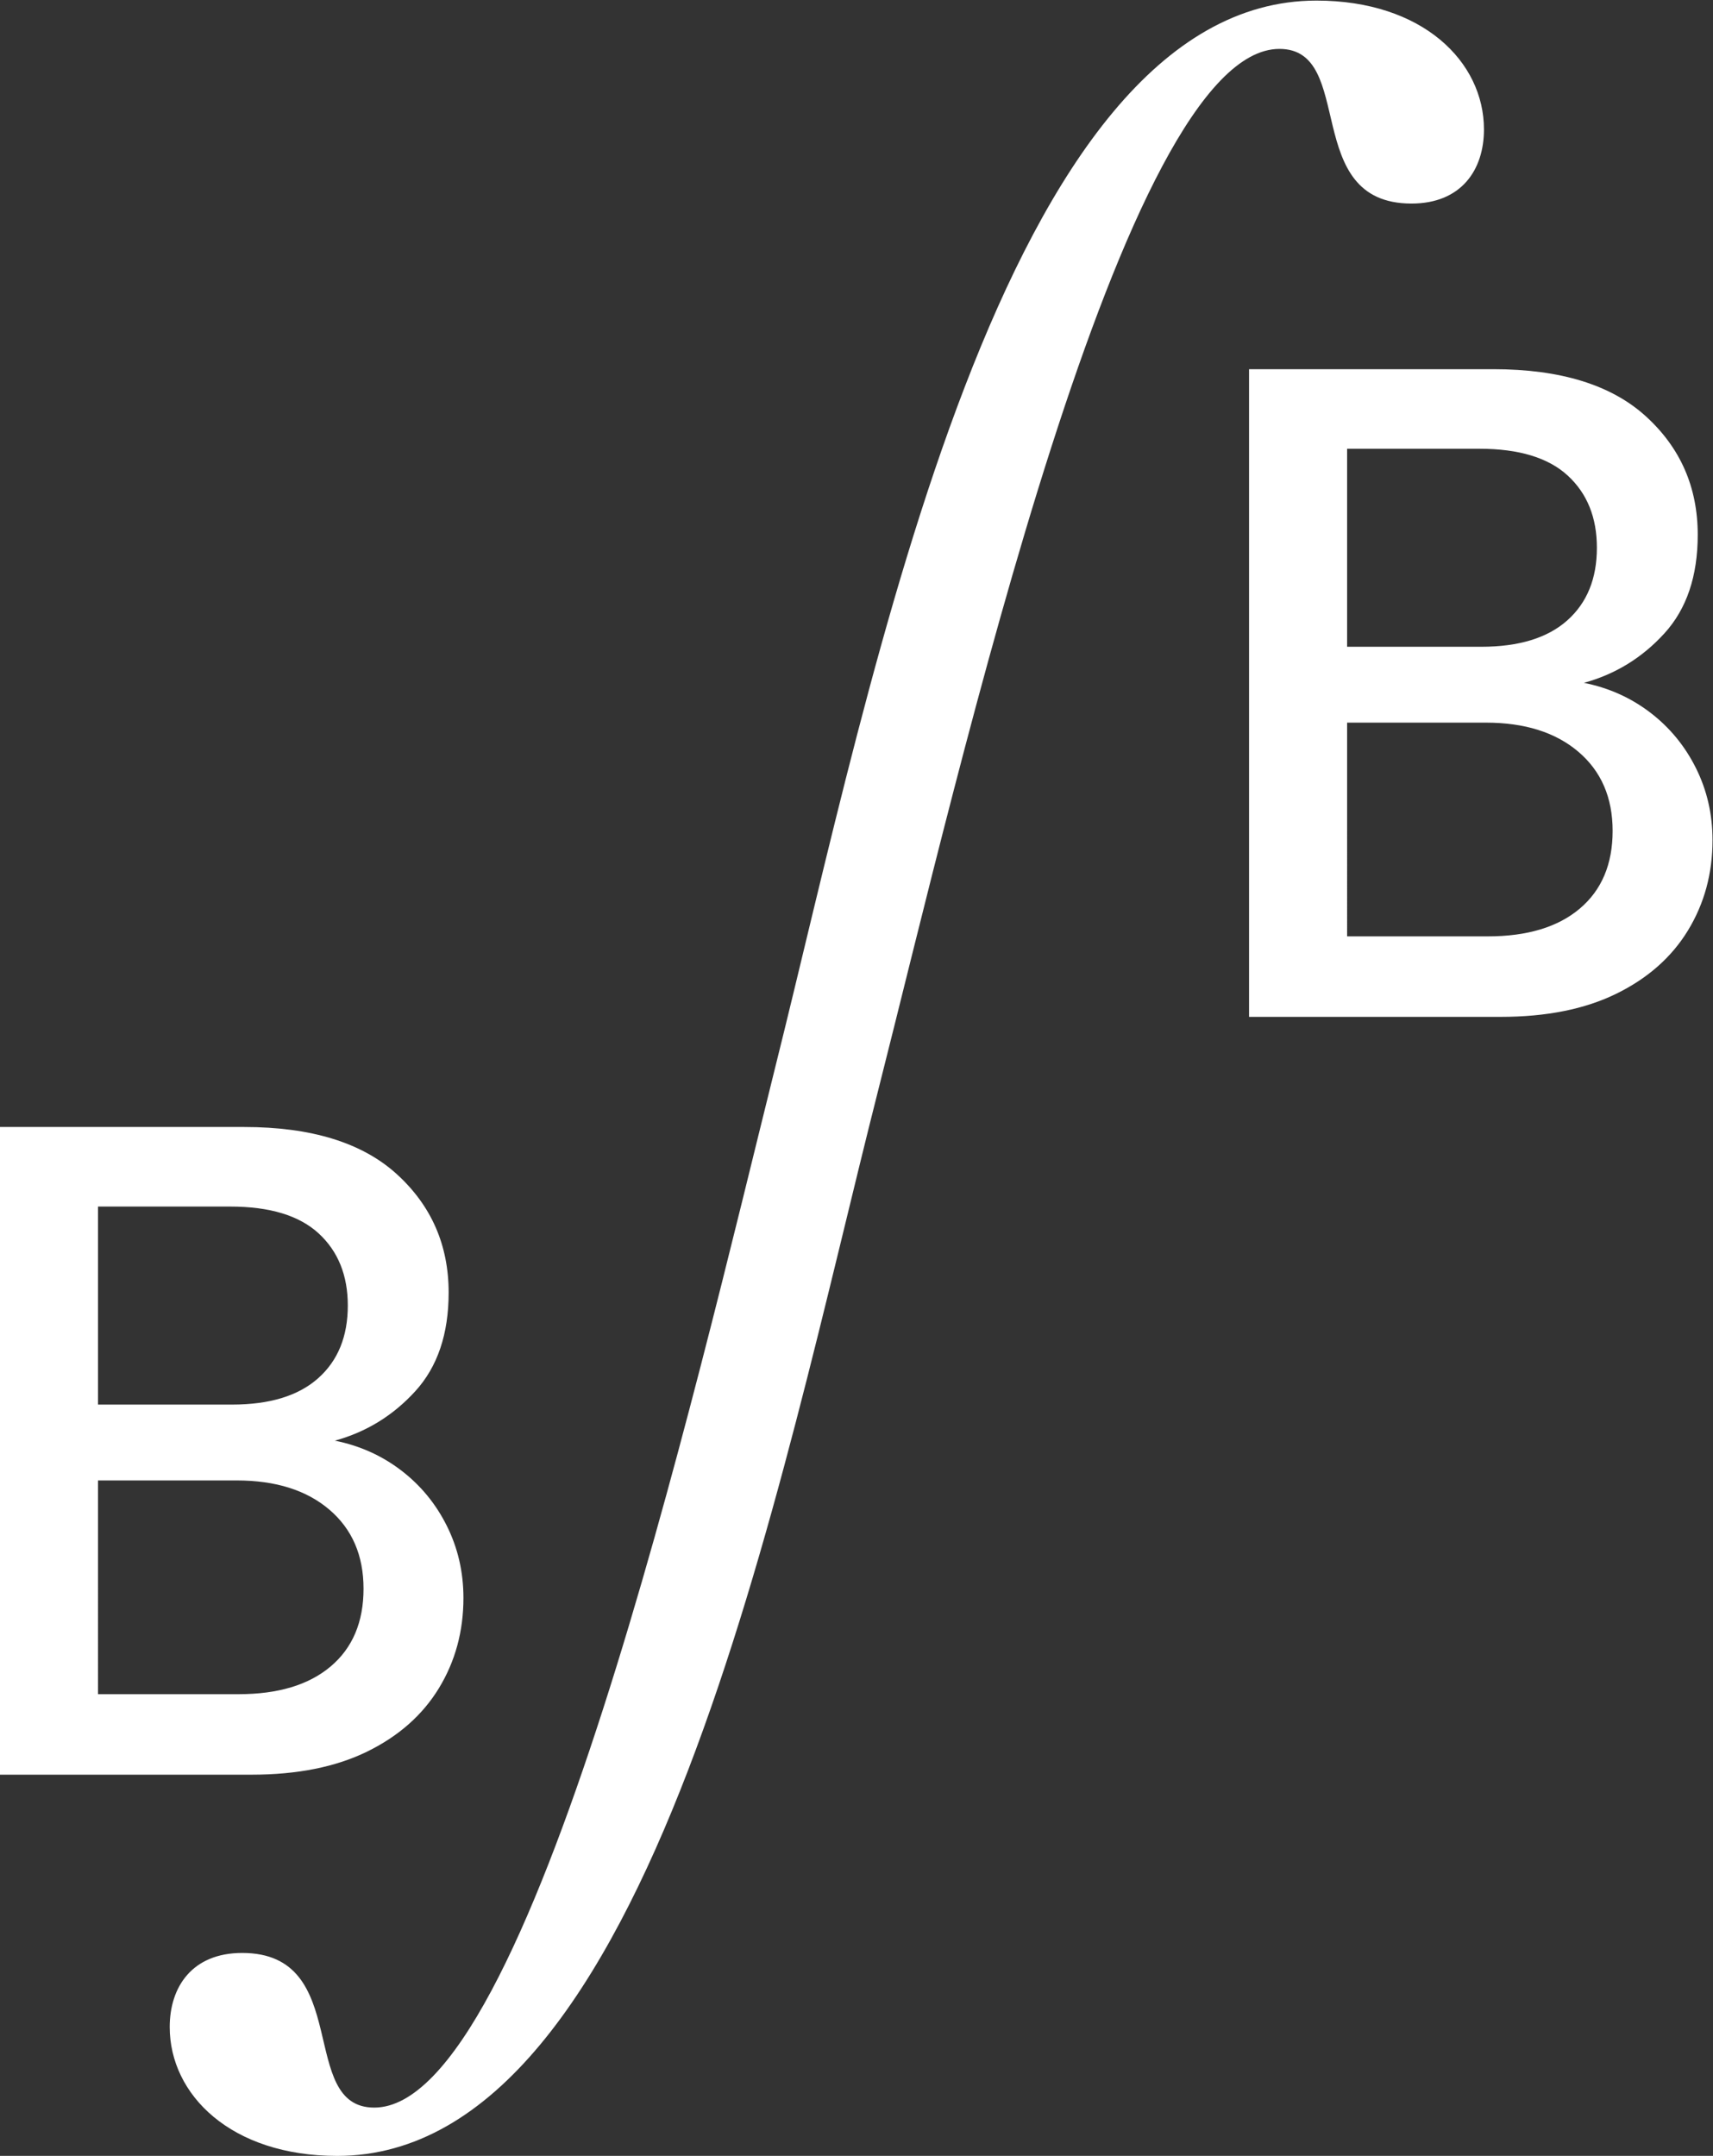 <?xml version="1.0" encoding="UTF-8" standalone="no"?>
<!-- Created with Inkscape (http://www.inkscape.org/) -->

<svg
   version="1.1"
   id="svg1849"
   width="278.889"
   height="350.933"
   viewBox="0 0 278.889 350.933"
   xmlns="http://www.w3.org/2000/svg"
   xmlns:svg="http://www.w3.org/2000/svg">
  <rect x="0" y="0" width="278.889" height="350.933" fill="#333333" stroke="none"/>
  <defs
     id="defs1853">
    <clipPath
       clipPathUnits="userSpaceOnUse"
       id="clipPath1961">
      <path
         d="M 0,301.804 H 247.999 V 0 H 0 Z"
         id="path1959" />
    </clipPath>
  </defs>
  <g
     id="g1953"
     transform="matrix(1.333,0,0,-1.333,-25.889,376.67)">
    <g
       id="g1955">
      <g
         id="g1957"
         clip-path="url(#clipPath1961)">
        <g
           id="g1963"
           transform="translate(202.709,158.398)">
          <path
             d="m 0,0 c 5.574,0 10.282,0.941 14.124,2.825 3.841,1.882 6.759,4.463 8.756,7.739 1.995,3.277 2.994,6.949 2.994,11.017 0,3.164 -0.678,6.101 -2.033,8.813 -1.356,2.712 -3.221,4.971 -5.593,6.779 -2.373,1.808 -5.067,3.012 -8.079,3.616 3.842,1.054 7.118,3.068 9.83,6.045 2.712,2.975 4.068,6.986 4.068,12.033 0,5.8 -2.11,10.621 -6.328,14.463 -4.219,3.841 -10.434,5.762 -18.643,5.762 H -30.733 V 0 Z m -18.756,69.375 h 16.157 c 4.82,0 8.418,-1.093 10.791,-3.277 2.372,-2.185 3.559,-5.123 3.559,-8.813 0,-3.767 -1.206,-6.723 -3.616,-8.869 C 5.724,46.269 2.221,45.195 -2.373,45.195 h -16.383 z m 0,-33.445 h 16.948 c 4.746,0 8.511,-1.186 11.299,-3.559 2.786,-2.372 4.181,-5.593 4.181,-9.66 0,-4.068 -1.339,-7.232 -4.011,-9.491 C 6.986,10.96 3.238,9.83 -1.582,9.83 h -17.174 z"
             style="fill:#ffffff;fill-opacity:1;fill-rule:nonzero;stroke:none"
             id="path1965" />
        </g>
        <g
           id="g1967"
           transform="translate(50.15,65.857)">
          <path
             d="m 0,0 c 5.574,0 10.282,0.941 14.124,2.825 3.841,1.882 6.759,4.463 8.756,7.739 1.995,3.277 2.994,6.949 2.994,11.017 0,3.164 -0.678,6.101 -2.033,8.813 -1.356,2.712 -3.221,4.971 -5.593,6.779 -2.373,1.808 -5.067,3.012 -8.079,3.616 3.842,1.054 7.118,3.068 9.83,6.045 2.712,2.975 4.068,6.986 4.068,12.033 0,5.8 -2.11,10.621 -6.328,14.463 -4.219,3.841 -10.434,5.762 -18.643,5.762 H -30.733 V 0 Z m -18.756,69.375 h 16.157 c 4.82,0 8.418,-1.093 10.791,-3.277 2.372,-2.185 3.559,-5.123 3.559,-8.813 0,-3.767 -1.206,-6.723 -3.616,-8.869 C 5.724,46.269 2.221,45.195 -2.373,45.195 h -16.383 z m 0,-33.445 h 16.948 c 4.746,0 8.511,-1.186 11.299,-3.559 2.786,-2.373 4.181,-5.593 4.181,-9.66 0,-4.068 -1.339,-7.232 -4.011,-9.491 C 6.986,10.96 3.238,9.83 -1.582,9.83 h -17.174 z"
             style="fill:#ffffff;fill-opacity:1;fill-rule:nonzero;stroke:none"
             id="path1969" />
        </g>
        <g
           id="g1971"
           transform="translate(60.608,19.302)">
          <path
             d="m 0,0 c 38.359,0 53.899,82.225 66.095,130.223 10.032,39.539 29.9,127.076 48.981,127.076 9.442,0 2.557,-18.885 16.131,-18.885 6.098,0 8.852,4.131 8.852,9.049 0,8.262 -7.475,15.737 -20.458,15.737 C 81.242,263.2 65.505,180.975 53.506,132.977 43.67,93.438 23.605,5.901 4.524,5.901 c -9.442,0 -2.557,18.885 -16.13,18.885 -6.098,0 -8.852,-4.131 -8.852,-9.049 C -20.458,7.475 -12.983,0 0,0"
             style="fill:#ffffff;fill-opacity:1;fill-rule:nonzero;stroke:none"
             id="path1973" />
        </g>
      </g>
    </g>
  </g>
</svg>
